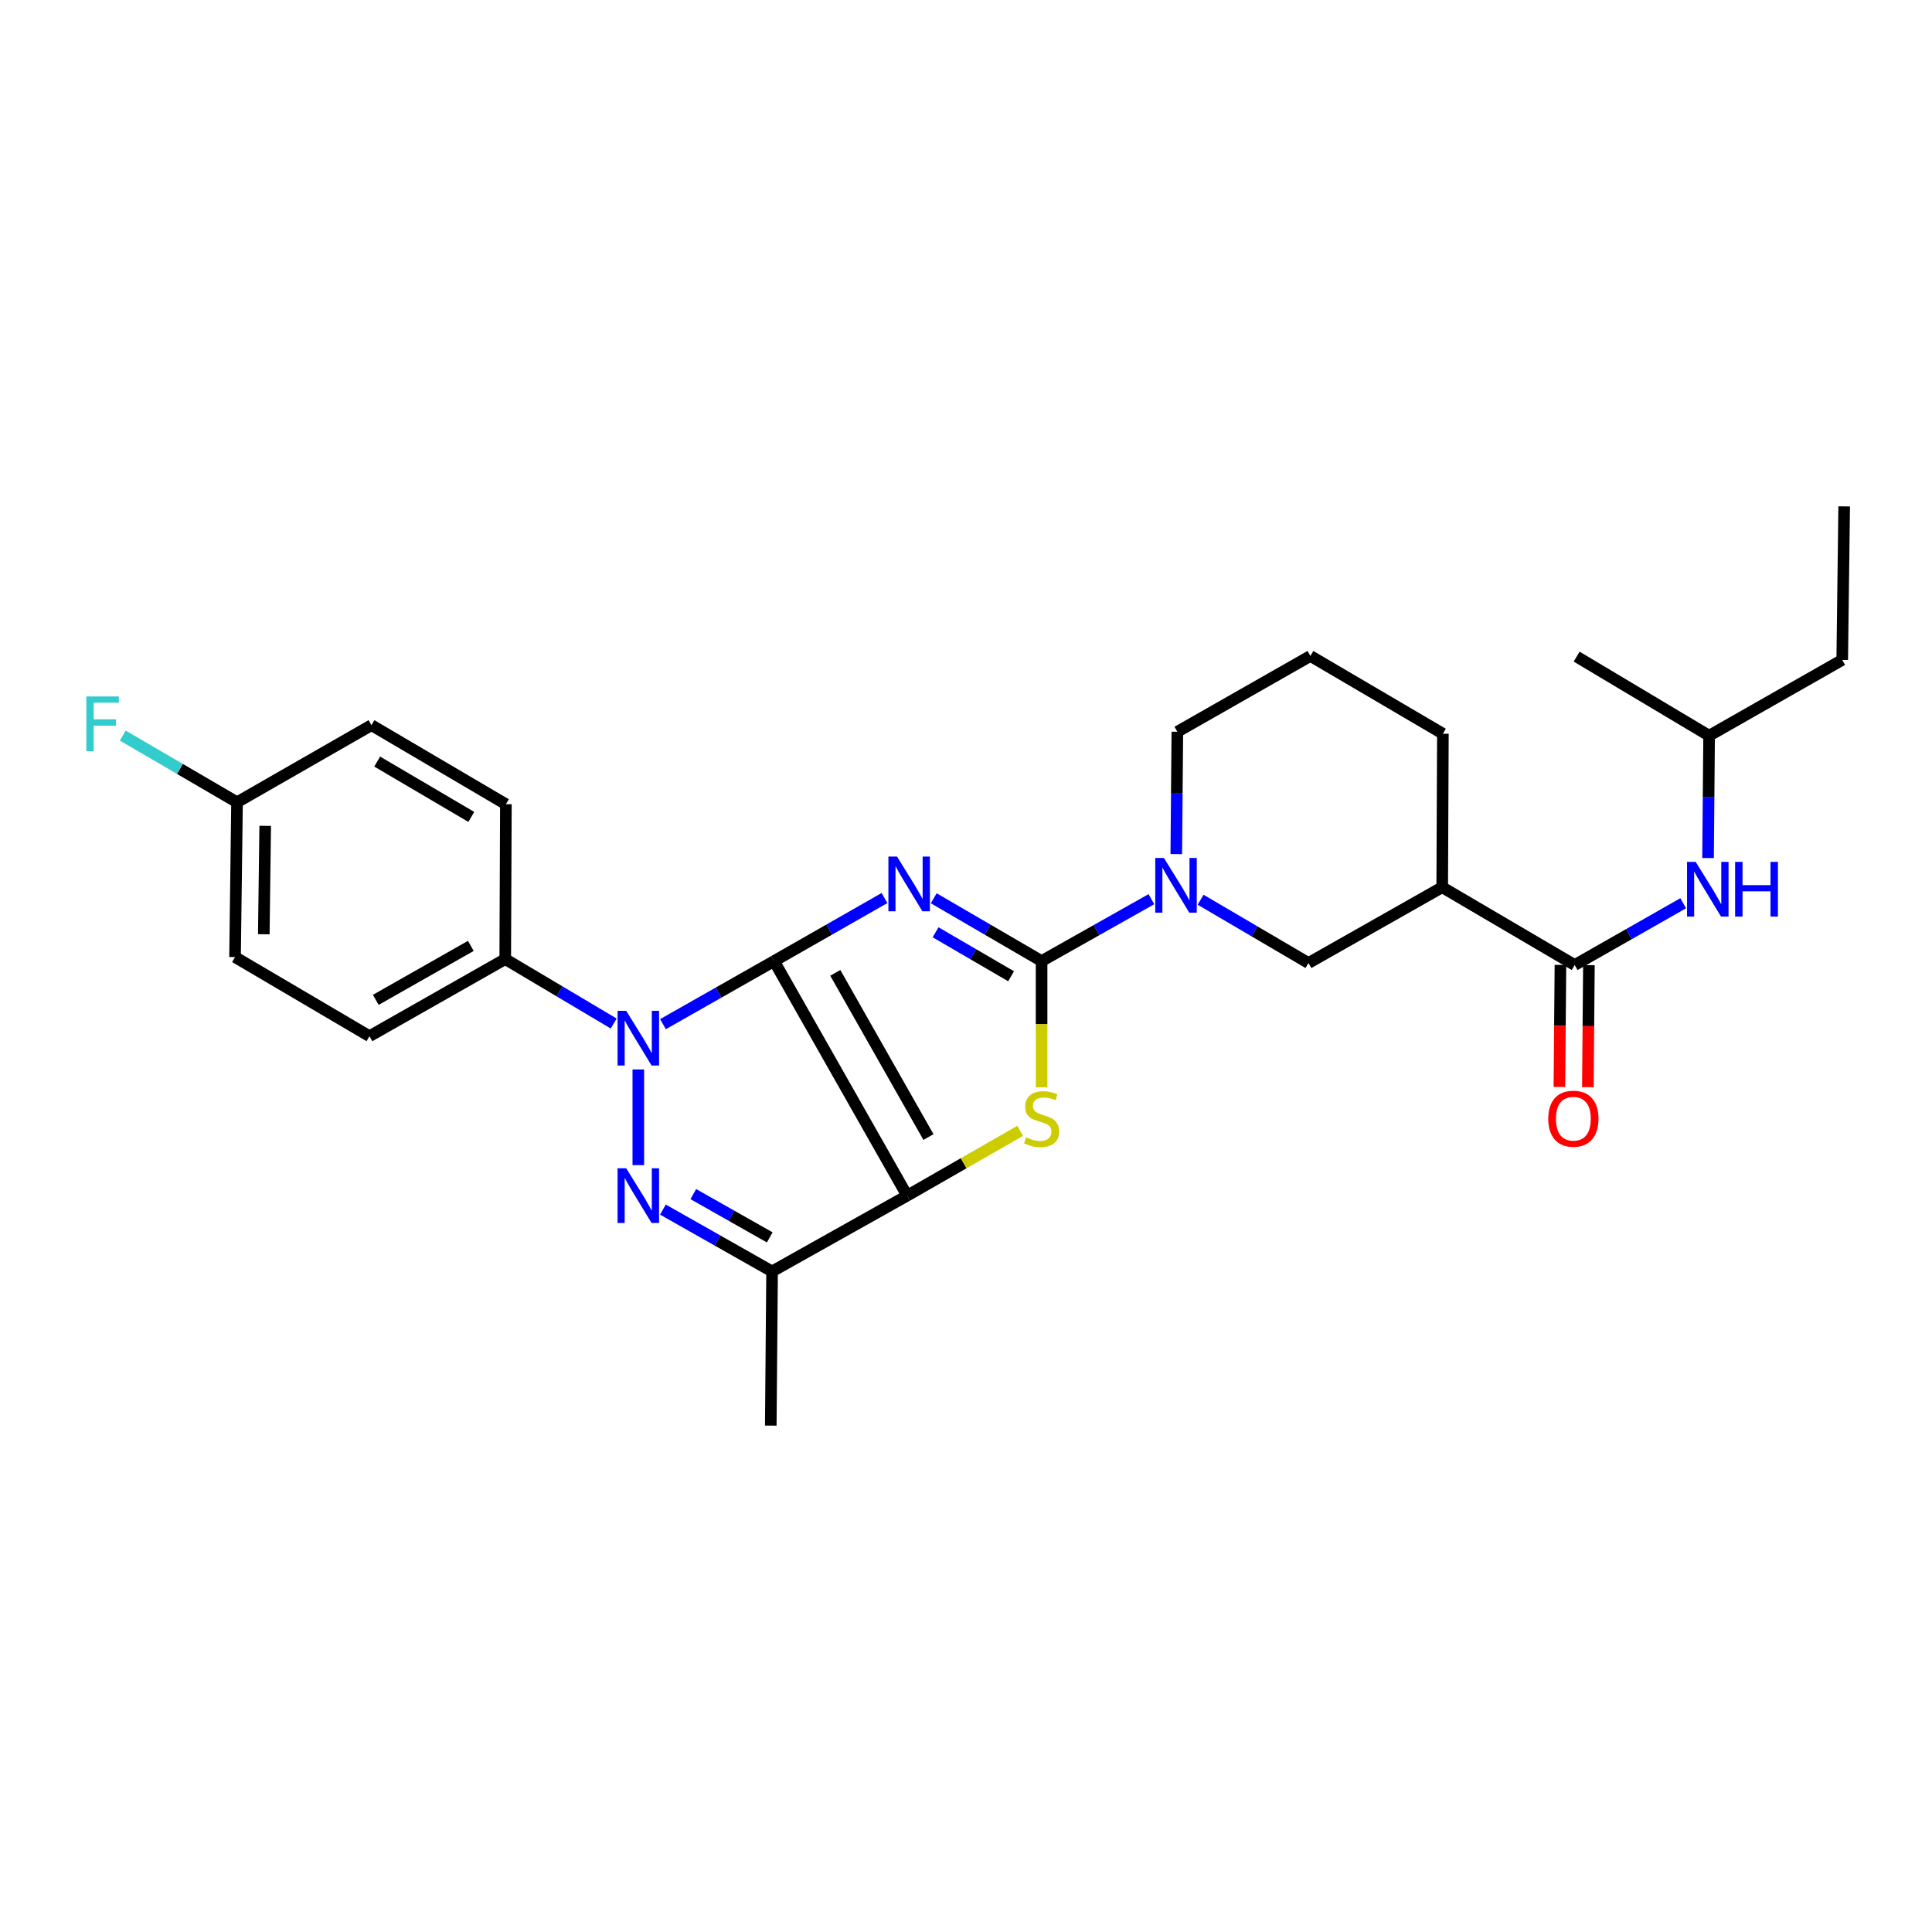 <?xml version='1.0' encoding='iso-8859-1'?>
<svg version='1.1' baseProfile='full'
              xmlns='http://www.w3.org/2000/svg'
                      xmlns:rdkit='http://www.rdkit.org/xml'
                      xmlns:xlink='http://www.w3.org/1999/xlink'
                  xml:space='preserve'
width='1000px' height='1000px' viewBox='0 0 1000 1000'>
<!-- END OF HEADER -->
<rect style='opacity:1.0;fill:#FFFFFF;stroke:none' width='1000' height='1000' x='0' y='0'> </rect>
<path class='bond-0' d='M 400.653,497.454 L 429.238,481.134' style='fill:none;fill-rule:evenodd;stroke:#000000;stroke-width:6px;stroke-linecap:butt;stroke-linejoin:miter;stroke-opacity:1' />
<path class='bond-0' d='M 429.238,481.134 L 457.823,464.813' style='fill:none;fill-rule:evenodd;stroke:#0000FF;stroke-width:6px;stroke-linecap:butt;stroke-linejoin:miter;stroke-opacity:1' />
<path class='bond-1' d='M 400.653,497.454 L 469.545,618.866' style='fill:none;fill-rule:evenodd;stroke:#000000;stroke-width:6px;stroke-linecap:butt;stroke-linejoin:miter;stroke-opacity:1' />
<path class='bond-1' d='M 432.345,503.547 L 480.57,588.535' style='fill:none;fill-rule:evenodd;stroke:#000000;stroke-width:6px;stroke-linecap:butt;stroke-linejoin:miter;stroke-opacity:1' />
<path class='bond-3' d='M 400.653,497.454 L 371.904,513.78' style='fill:none;fill-rule:evenodd;stroke:#000000;stroke-width:6px;stroke-linecap:butt;stroke-linejoin:miter;stroke-opacity:1' />
<path class='bond-3' d='M 371.904,513.78 L 343.154,530.106' style='fill:none;fill-rule:evenodd;stroke:#0000FF;stroke-width:6px;stroke-linecap:butt;stroke-linejoin:miter;stroke-opacity:1' />
<path class='bond-2' d='M 483.299,464.942 L 511.212,481.198' style='fill:none;fill-rule:evenodd;stroke:#0000FF;stroke-width:6px;stroke-linecap:butt;stroke-linejoin:miter;stroke-opacity:1' />
<path class='bond-2' d='M 511.212,481.198 L 539.124,497.454' style='fill:none;fill-rule:evenodd;stroke:#000000;stroke-width:6px;stroke-linecap:butt;stroke-linejoin:miter;stroke-opacity:1' />
<path class='bond-2' d='M 484.258,482.551 L 503.796,493.931' style='fill:none;fill-rule:evenodd;stroke:#0000FF;stroke-width:6px;stroke-linecap:butt;stroke-linejoin:miter;stroke-opacity:1' />
<path class='bond-2' d='M 503.796,493.931 L 523.335,505.31' style='fill:none;fill-rule:evenodd;stroke:#000000;stroke-width:6px;stroke-linecap:butt;stroke-linejoin:miter;stroke-opacity:1' />
<path class='bond-5' d='M 469.545,618.866 L 498.792,602.092' style='fill:none;fill-rule:evenodd;stroke:#000000;stroke-width:6px;stroke-linecap:butt;stroke-linejoin:miter;stroke-opacity:1' />
<path class='bond-5' d='M 498.792,602.092 L 528.039,585.318' style='fill:none;fill-rule:evenodd;stroke:#CCCC00;stroke-width:6px;stroke-linecap:butt;stroke-linejoin:miter;stroke-opacity:1' />
<path class='bond-6' d='M 469.545,618.866 L 399.63,658.092' style='fill:none;fill-rule:evenodd;stroke:#000000;stroke-width:6px;stroke-linecap:butt;stroke-linejoin:miter;stroke-opacity:1' />
<path class='bond-7' d='M 539.124,497.454 L 567.545,481.431' style='fill:none;fill-rule:evenodd;stroke:#000000;stroke-width:6px;stroke-linecap:butt;stroke-linejoin:miter;stroke-opacity:1' />
<path class='bond-7' d='M 567.545,481.431 L 595.967,465.408' style='fill:none;fill-rule:evenodd;stroke:#0000FF;stroke-width:6px;stroke-linecap:butt;stroke-linejoin:miter;stroke-opacity:1' />
<path class='bond-29' d='M 539.124,497.454 L 539.124,530.128' style='fill:none;fill-rule:evenodd;stroke:#000000;stroke-width:6px;stroke-linecap:butt;stroke-linejoin:miter;stroke-opacity:1' />
<path class='bond-29' d='M 539.124,530.128 L 539.124,562.803' style='fill:none;fill-rule:evenodd;stroke:#CCCC00;stroke-width:6px;stroke-linecap:butt;stroke-linejoin:miter;stroke-opacity:1' />
<path class='bond-4' d='M 330.394,553.55 L 330.394,603.073' style='fill:none;fill-rule:evenodd;stroke:#0000FF;stroke-width:6px;stroke-linecap:butt;stroke-linejoin:miter;stroke-opacity:1' />
<path class='bond-11' d='M 317.651,529.78 L 289.581,513.101' style='fill:none;fill-rule:evenodd;stroke:#0000FF;stroke-width:6px;stroke-linecap:butt;stroke-linejoin:miter;stroke-opacity:1' />
<path class='bond-11' d='M 289.581,513.101 L 261.511,496.423' style='fill:none;fill-rule:evenodd;stroke:#000000;stroke-width:6px;stroke-linecap:butt;stroke-linejoin:miter;stroke-opacity:1' />
<path class='bond-28' d='M 343.124,626.078 L 371.377,642.085' style='fill:none;fill-rule:evenodd;stroke:#0000FF;stroke-width:6px;stroke-linecap:butt;stroke-linejoin:miter;stroke-opacity:1' />
<path class='bond-28' d='M 371.377,642.085 L 399.63,658.092' style='fill:none;fill-rule:evenodd;stroke:#000000;stroke-width:6px;stroke-linecap:butt;stroke-linejoin:miter;stroke-opacity:1' />
<path class='bond-28' d='M 358.863,618.06 L 378.64,629.265' style='fill:none;fill-rule:evenodd;stroke:#0000FF;stroke-width:6px;stroke-linecap:butt;stroke-linejoin:miter;stroke-opacity:1' />
<path class='bond-28' d='M 378.64,629.265 L 398.417,640.47' style='fill:none;fill-rule:evenodd;stroke:#000000;stroke-width:6px;stroke-linecap:butt;stroke-linejoin:miter;stroke-opacity:1' />
<path class='bond-18' d='M 399.63,658.092 L 398.951,737.896' style='fill:none;fill-rule:evenodd;stroke:#000000;stroke-width:6px;stroke-linecap:butt;stroke-linejoin:miter;stroke-opacity:1' />
<path class='bond-10' d='M 621.431,465.697 L 649.345,482.079' style='fill:none;fill-rule:evenodd;stroke:#0000FF;stroke-width:6px;stroke-linecap:butt;stroke-linejoin:miter;stroke-opacity:1' />
<path class='bond-10' d='M 649.345,482.079 L 677.26,498.461' style='fill:none;fill-rule:evenodd;stroke:#000000;stroke-width:6px;stroke-linecap:butt;stroke-linejoin:miter;stroke-opacity:1' />
<path class='bond-17' d='M 608.843,442.081 L 609.117,410.421' style='fill:none;fill-rule:evenodd;stroke:#0000FF;stroke-width:6px;stroke-linecap:butt;stroke-linejoin:miter;stroke-opacity:1' />
<path class='bond-17' d='M 609.117,410.421 L 609.391,378.76' style='fill:none;fill-rule:evenodd;stroke:#000000;stroke-width:6px;stroke-linecap:butt;stroke-linejoin:miter;stroke-opacity:1' />
<path class='bond-8' d='M 815.051,499.492 L 746.487,459.235' style='fill:none;fill-rule:evenodd;stroke:#000000;stroke-width:6px;stroke-linecap:butt;stroke-linejoin:miter;stroke-opacity:1' />
<path class='bond-12' d='M 815.051,499.492 L 843.14,483.501' style='fill:none;fill-rule:evenodd;stroke:#000000;stroke-width:6px;stroke-linecap:butt;stroke-linejoin:miter;stroke-opacity:1' />
<path class='bond-12' d='M 843.14,483.501 L 871.229,467.509' style='fill:none;fill-rule:evenodd;stroke:#0000FF;stroke-width:6px;stroke-linecap:butt;stroke-linejoin:miter;stroke-opacity:1' />
<path class='bond-13' d='M 807.684,499.429 L 807.414,531.01' style='fill:none;fill-rule:evenodd;stroke:#000000;stroke-width:6px;stroke-linecap:butt;stroke-linejoin:miter;stroke-opacity:1' />
<path class='bond-13' d='M 807.414,531.01 L 807.144,562.59' style='fill:none;fill-rule:evenodd;stroke:#FF0000;stroke-width:6px;stroke-linecap:butt;stroke-linejoin:miter;stroke-opacity:1' />
<path class='bond-13' d='M 822.418,499.555 L 822.148,531.136' style='fill:none;fill-rule:evenodd;stroke:#000000;stroke-width:6px;stroke-linecap:butt;stroke-linejoin:miter;stroke-opacity:1' />
<path class='bond-13' d='M 822.148,531.136 L 821.878,562.716' style='fill:none;fill-rule:evenodd;stroke:#FF0000;stroke-width:6px;stroke-linecap:butt;stroke-linejoin:miter;stroke-opacity:1' />
<path class='bond-9' d='M 746.487,459.235 L 677.26,498.461' style='fill:none;fill-rule:evenodd;stroke:#000000;stroke-width:6px;stroke-linecap:butt;stroke-linejoin:miter;stroke-opacity:1' />
<path class='bond-31' d='M 746.487,459.235 L 746.839,379.783' style='fill:none;fill-rule:evenodd;stroke:#000000;stroke-width:6px;stroke-linecap:butt;stroke-linejoin:miter;stroke-opacity:1' />
<path class='bond-14' d='M 261.511,496.423 L 191.236,536.329' style='fill:none;fill-rule:evenodd;stroke:#000000;stroke-width:6px;stroke-linecap:butt;stroke-linejoin:miter;stroke-opacity:1' />
<path class='bond-14' d='M 243.694,489.596 L 194.501,517.53' style='fill:none;fill-rule:evenodd;stroke:#000000;stroke-width:6px;stroke-linecap:butt;stroke-linejoin:miter;stroke-opacity:1' />
<path class='bond-15' d='M 261.511,496.423 L 261.847,416.267' style='fill:none;fill-rule:evenodd;stroke:#000000;stroke-width:6px;stroke-linecap:butt;stroke-linejoin:miter;stroke-opacity:1' />
<path class='bond-23' d='M 884.089,444.119 L 884.36,412.459' style='fill:none;fill-rule:evenodd;stroke:#0000FF;stroke-width:6px;stroke-linecap:butt;stroke-linejoin:miter;stroke-opacity:1' />
<path class='bond-23' d='M 884.36,412.459 L 884.631,380.798' style='fill:none;fill-rule:evenodd;stroke:#000000;stroke-width:6px;stroke-linecap:butt;stroke-linejoin:miter;stroke-opacity:1' />
<path class='bond-20' d='M 191.236,536.329 L 121.656,495.391' style='fill:none;fill-rule:evenodd;stroke:#000000;stroke-width:6px;stroke-linecap:butt;stroke-linejoin:miter;stroke-opacity:1' />
<path class='bond-19' d='M 261.847,416.267 L 192.267,375.347' style='fill:none;fill-rule:evenodd;stroke:#000000;stroke-width:6px;stroke-linecap:butt;stroke-linejoin:miter;stroke-opacity:1' />
<path class='bond-19' d='M 243.94,422.83 L 195.235,394.186' style='fill:none;fill-rule:evenodd;stroke:#000000;stroke-width:6px;stroke-linecap:butt;stroke-linejoin:miter;stroke-opacity:1' />
<path class='bond-16' d='M 122.688,415.252 L 192.267,375.347' style='fill:none;fill-rule:evenodd;stroke:#000000;stroke-width:6px;stroke-linecap:butt;stroke-linejoin:miter;stroke-opacity:1' />
<path class='bond-21' d='M 122.688,415.252 L 93.115,397.992' style='fill:none;fill-rule:evenodd;stroke:#000000;stroke-width:6px;stroke-linecap:butt;stroke-linejoin:miter;stroke-opacity:1' />
<path class='bond-21' d='M 93.115,397.992 L 63.543,380.732' style='fill:none;fill-rule:evenodd;stroke:#33CCCC;stroke-width:6px;stroke-linecap:butt;stroke-linejoin:miter;stroke-opacity:1' />
<path class='bond-30' d='M 122.688,415.252 L 121.656,495.391' style='fill:none;fill-rule:evenodd;stroke:#000000;stroke-width:6px;stroke-linecap:butt;stroke-linejoin:miter;stroke-opacity:1' />
<path class='bond-30' d='M 137.266,427.463 L 136.544,483.56' style='fill:none;fill-rule:evenodd;stroke:#000000;stroke-width:6px;stroke-linecap:butt;stroke-linejoin:miter;stroke-opacity:1' />
<path class='bond-24' d='M 609.391,378.76 L 678.266,339.526' style='fill:none;fill-rule:evenodd;stroke:#000000;stroke-width:6px;stroke-linecap:butt;stroke-linejoin:miter;stroke-opacity:1' />
<path class='bond-22' d='M 746.839,379.783 L 678.266,339.526' style='fill:none;fill-rule:evenodd;stroke:#000000;stroke-width:6px;stroke-linecap:butt;stroke-linejoin:miter;stroke-opacity:1' />
<path class='bond-25' d='M 884.631,380.798 L 953.53,341.572' style='fill:none;fill-rule:evenodd;stroke:#000000;stroke-width:6px;stroke-linecap:butt;stroke-linejoin:miter;stroke-opacity:1' />
<path class='bond-26' d='M 884.631,380.798 L 816.066,339.869' style='fill:none;fill-rule:evenodd;stroke:#000000;stroke-width:6px;stroke-linecap:butt;stroke-linejoin:miter;stroke-opacity:1' />
<path class='bond-27' d='M 953.53,341.572 L 954.545,262.104' style='fill:none;fill-rule:evenodd;stroke:#000000;stroke-width:6px;stroke-linecap:butt;stroke-linejoin:miter;stroke-opacity:1' />
<path  class='atom-1' d='M 464.316 443.372
L 473.596 458.372
Q 474.516 459.852, 475.996 462.532
Q 477.476 465.212, 477.556 465.372
L 477.556 443.372
L 481.316 443.372
L 481.316 471.692
L 477.436 471.692
L 467.476 455.292
Q 466.316 453.372, 465.076 451.172
Q 463.876 448.972, 463.516 448.292
L 463.516 471.692
L 459.836 471.692
L 459.836 443.372
L 464.316 443.372
' fill='#0000FF'/>
<path  class='atom-4' d='M 324.134 523.192
L 333.414 538.192
Q 334.334 539.672, 335.814 542.352
Q 337.294 545.032, 337.374 545.192
L 337.374 523.192
L 341.134 523.192
L 341.134 551.512
L 337.254 551.512
L 327.294 535.112
Q 326.134 533.192, 324.894 530.992
Q 323.694 528.792, 323.334 528.112
L 323.334 551.512
L 319.654 551.512
L 319.654 523.192
L 324.134 523.192
' fill='#0000FF'/>
<path  class='atom-5' d='M 324.134 604.706
L 333.414 619.706
Q 334.334 621.186, 335.814 623.866
Q 337.294 626.546, 337.374 626.706
L 337.374 604.706
L 341.134 604.706
L 341.134 633.026
L 337.254 633.026
L 327.294 616.626
Q 326.134 614.706, 324.894 612.506
Q 323.694 610.306, 323.334 609.626
L 323.334 633.026
L 319.654 633.026
L 319.654 604.706
L 324.134 604.706
' fill='#0000FF'/>
<path  class='atom-6' d='M 531.124 588.68
Q 531.444 588.8, 532.764 589.36
Q 534.084 589.92, 535.524 590.28
Q 537.004 590.6, 538.444 590.6
Q 541.124 590.6, 542.684 589.32
Q 544.244 588, 544.244 585.72
Q 544.244 584.16, 543.444 583.2
Q 542.684 582.24, 541.484 581.72
Q 540.284 581.2, 538.284 580.6
Q 535.764 579.84, 534.244 579.12
Q 532.764 578.4, 531.684 576.88
Q 530.644 575.36, 530.644 572.8
Q 530.644 569.24, 533.044 567.04
Q 535.484 564.84, 540.284 564.84
Q 543.564 564.84, 547.284 566.4
L 546.364 569.48
Q 542.964 568.08, 540.404 568.08
Q 537.644 568.08, 536.124 569.24
Q 534.604 570.36, 534.644 572.32
Q 534.644 573.84, 535.404 574.76
Q 536.204 575.68, 537.324 576.2
Q 538.484 576.72, 540.404 577.32
Q 542.964 578.12, 544.484 578.92
Q 546.004 579.72, 547.084 581.36
Q 548.204 582.96, 548.204 585.72
Q 548.204 589.64, 545.564 591.76
Q 542.964 593.84, 538.604 593.84
Q 536.084 593.84, 534.164 593.28
Q 532.284 592.76, 530.044 591.84
L 531.124 588.68
' fill='#CCCC00'/>
<path  class='atom-8' d='M 602.444 444.068
L 611.724 459.068
Q 612.644 460.548, 614.124 463.228
Q 615.604 465.908, 615.684 466.068
L 615.684 444.068
L 619.444 444.068
L 619.444 472.388
L 615.564 472.388
L 605.604 455.988
Q 604.444 454.068, 603.204 451.868
Q 602.004 449.668, 601.644 448.988
L 601.644 472.388
L 597.964 472.388
L 597.964 444.068
L 602.444 444.068
' fill='#0000FF'/>
<path  class='atom-13' d='M 877.691 446.106
L 886.971 461.106
Q 887.891 462.586, 889.371 465.266
Q 890.851 467.946, 890.931 468.106
L 890.931 446.106
L 894.691 446.106
L 894.691 474.426
L 890.811 474.426
L 880.851 458.026
Q 879.691 456.106, 878.451 453.906
Q 877.251 451.706, 876.891 451.026
L 876.891 474.426
L 873.211 474.426
L 873.211 446.106
L 877.691 446.106
' fill='#0000FF'/>
<path  class='atom-13' d='M 898.091 446.106
L 901.931 446.106
L 901.931 458.146
L 916.411 458.146
L 916.411 446.106
L 920.251 446.106
L 920.251 474.426
L 916.411 474.426
L 916.411 461.346
L 901.931 461.346
L 901.931 474.426
L 898.091 474.426
L 898.091 446.106
' fill='#0000FF'/>
<path  class='atom-14' d='M 801.372 579.04
Q 801.372 572.24, 804.732 568.44
Q 808.092 564.64, 814.372 564.64
Q 820.652 564.64, 824.012 568.44
Q 827.372 572.24, 827.372 579.04
Q 827.372 585.92, 823.972 589.84
Q 820.572 593.72, 814.372 593.72
Q 808.132 593.72, 804.732 589.84
Q 801.372 585.96, 801.372 579.04
M 814.372 590.52
Q 818.692 590.52, 821.012 587.64
Q 823.372 584.72, 823.372 579.04
Q 823.372 573.48, 821.012 570.68
Q 818.692 567.84, 814.372 567.84
Q 810.052 567.84, 807.692 570.64
Q 805.372 573.44, 805.372 579.04
Q 805.372 584.76, 807.692 587.64
Q 810.052 590.52, 814.372 590.52
' fill='#FF0000'/>
<path  class='atom-22' d='M 44.689 360.483
L 61.529 360.483
L 61.529 363.723
L 48.489 363.723
L 48.489 372.323
L 60.089 372.323
L 60.089 375.603
L 48.489 375.603
L 48.489 388.803
L 44.689 388.803
L 44.689 360.483
' fill='#33CCCC'/>
</svg>
